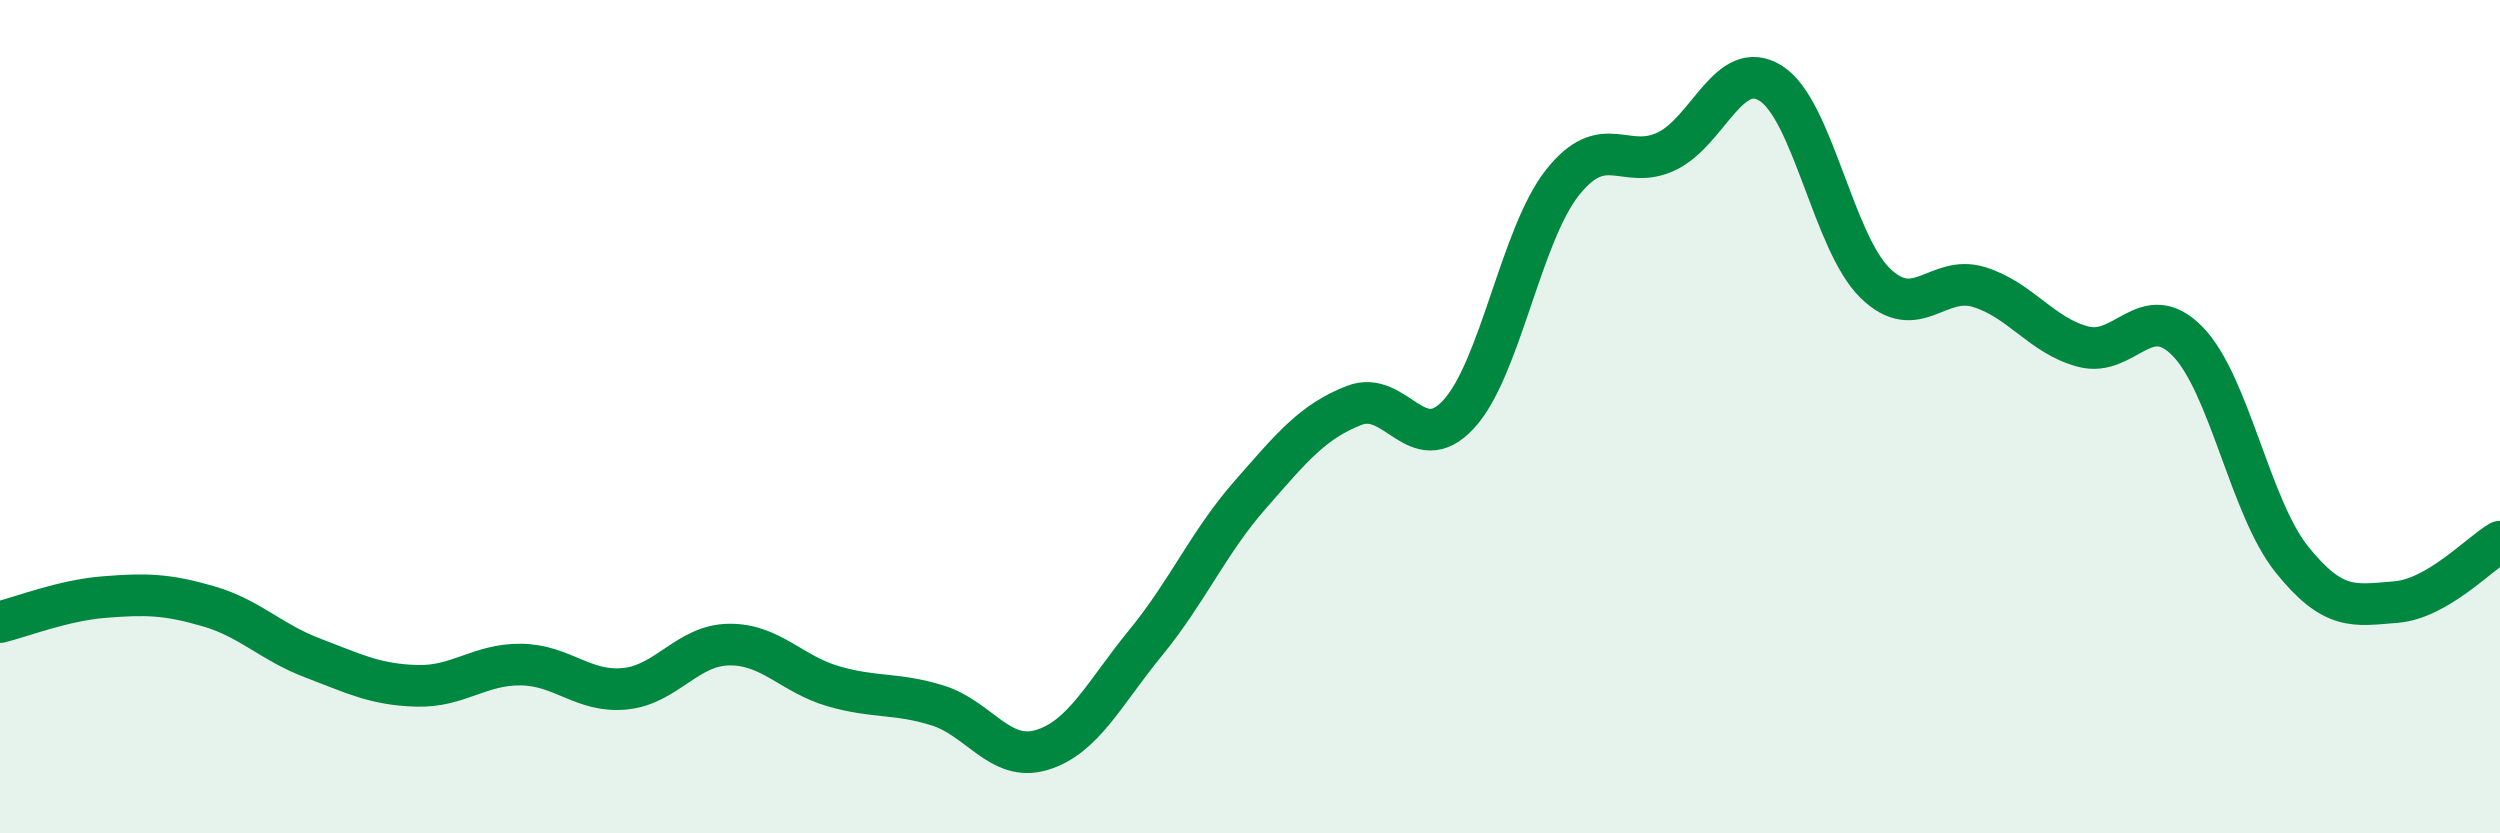 
    <svg width="60" height="20" viewBox="0 0 60 20" xmlns="http://www.w3.org/2000/svg">
      <path
        d="M 0,14.93 C 0.5,14.81 1.5,14.41 2.5,14.33 C 3.5,14.25 4,14.26 5,14.55 C 6,14.84 6.5,15.41 7.5,15.79 C 8.5,16.17 9,16.43 10,16.46 C 11,16.49 11.5,15.94 12.5,15.95 C 13.5,15.96 14,16.63 15,16.53 C 16,16.43 16.5,15.48 17.5,15.47 C 18.5,15.46 19,16.18 20,16.47 C 21,16.76 21.5,16.62 22.5,16.93 C 23.5,17.24 24,18.3 25,18 C 26,17.7 26.5,16.64 27.5,15.42 C 28.5,14.2 29,13.02 30,11.88 C 31,10.74 31.5,10.12 32.5,9.73 C 33.5,9.34 34,11.02 35,9.95 C 36,8.88 36.5,5.64 37.5,4.38 C 38.5,3.12 39,4.11 40,3.63 C 41,3.15 41.5,1.37 42.5,2 C 43.5,2.63 44,5.81 45,6.79 C 46,7.77 46.5,6.58 47.5,6.89 C 48.5,7.2 49,8.06 50,8.32 C 51,8.58 51.5,7.17 52.5,8.19 C 53.5,9.21 54,12.17 55,13.42 C 56,14.67 56.5,14.53 57.5,14.45 C 58.5,14.37 59.5,13.29 60,13L60 20L0 20Z"
        fill="#008740"
        opacity="0.1"
        stroke-linecap="round"
        stroke-linejoin="round"
      />
      <path
        d="M 0,14.93 C 0.5,14.81 1.5,14.41 2.5,14.33 C 3.5,14.25 4,14.26 5,14.55 C 6,14.84 6.5,15.41 7.5,15.79 C 8.5,16.17 9,16.43 10,16.46 C 11,16.49 11.5,15.94 12.5,15.95 C 13.5,15.96 14,16.63 15,16.53 C 16,16.43 16.5,15.48 17.5,15.47 C 18.5,15.46 19,16.18 20,16.47 C 21,16.76 21.5,16.62 22.5,16.93 C 23.5,17.24 24,18.3 25,18 C 26,17.7 26.5,16.64 27.5,15.42 C 28.5,14.2 29,13.02 30,11.88 C 31,10.74 31.5,10.12 32.5,9.73 C 33.5,9.34 34,11.02 35,9.95 C 36,8.88 36.5,5.64 37.5,4.38 C 38.5,3.12 39,4.11 40,3.63 C 41,3.15 41.5,1.37 42.5,2 C 43.5,2.63 44,5.81 45,6.79 C 46,7.77 46.5,6.58 47.5,6.89 C 48.5,7.2 49,8.06 50,8.32 C 51,8.58 51.5,7.17 52.5,8.19 C 53.5,9.21 54,12.17 55,13.42 C 56,14.67 56.5,14.53 57.5,14.45 C 58.5,14.37 59.5,13.29 60,13"
        stroke="#008740"
        stroke-width="1"
        fill="none"
        stroke-linecap="round"
        stroke-linejoin="round"
      />
    </svg>
  